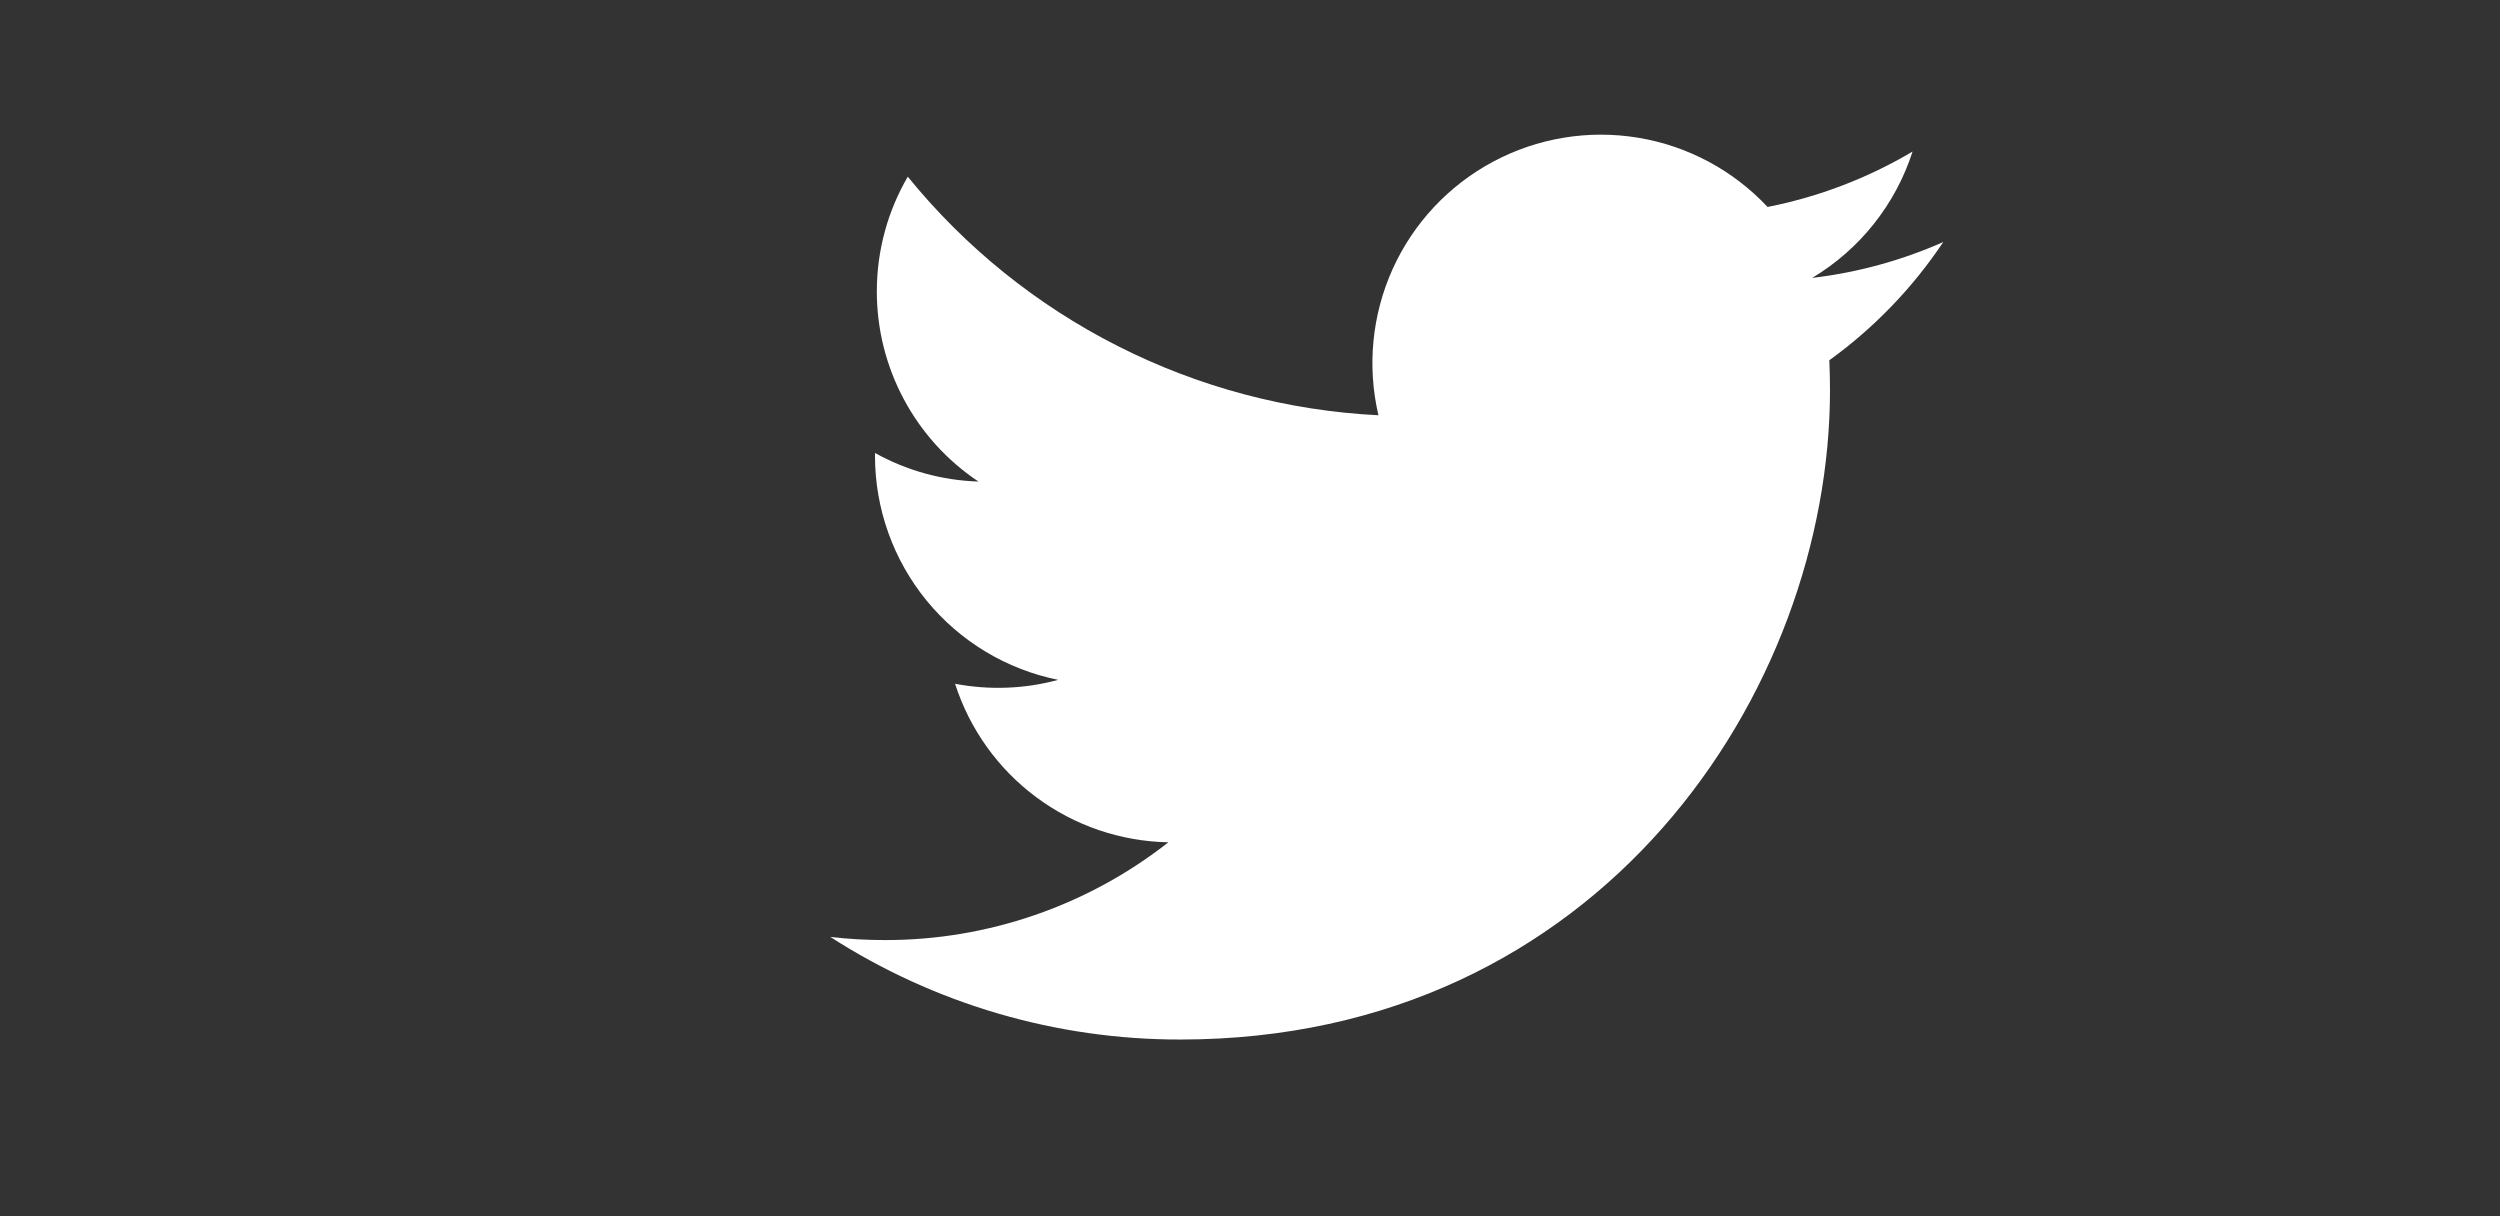 <svg width="37" height="18" viewBox="0 0 37 18" fill="none" xmlns="http://www.w3.org/2000/svg">
<rect x="0" y="0" width="37" height="18" fill="#333333" stroke="none"/>
<path d="M28.761 3.582C28.155 3.85 27.504 4.032 26.82 4.113C27.526 3.691 28.054 3.026 28.306 2.243C27.642 2.637 26.917 2.914 26.16 3.063C25.651 2.519 24.976 2.159 24.242 2.038C23.507 1.917 22.753 2.042 22.096 2.394C21.44 2.745 20.918 3.303 20.611 3.982C20.305 4.661 20.231 5.421 20.401 6.146C19.057 6.079 17.742 5.73 16.542 5.121C15.342 4.513 14.283 3.659 13.435 2.615C13.144 3.115 12.977 3.696 12.977 4.314C12.977 4.87 13.114 5.418 13.377 5.909C13.639 6.4 14.018 6.818 14.481 7.127C13.944 7.11 13.419 6.965 12.95 6.704V6.748C12.95 7.528 13.22 8.285 13.714 8.889C14.208 9.493 14.896 9.907 15.661 10.062C15.163 10.197 14.641 10.216 14.135 10.12C14.351 10.791 14.771 11.379 15.337 11.799C15.903 12.22 16.587 12.453 17.292 12.466C16.095 13.406 14.616 13.916 13.094 13.913C12.825 13.913 12.555 13.898 12.288 13.866C13.832 14.86 15.631 15.387 17.468 15.385C23.685 15.385 27.084 10.235 27.084 5.769C27.084 5.624 27.08 5.477 27.074 5.332C27.735 4.854 28.306 4.262 28.759 3.584L28.761 3.582Z" fill="white"/>
</svg>

